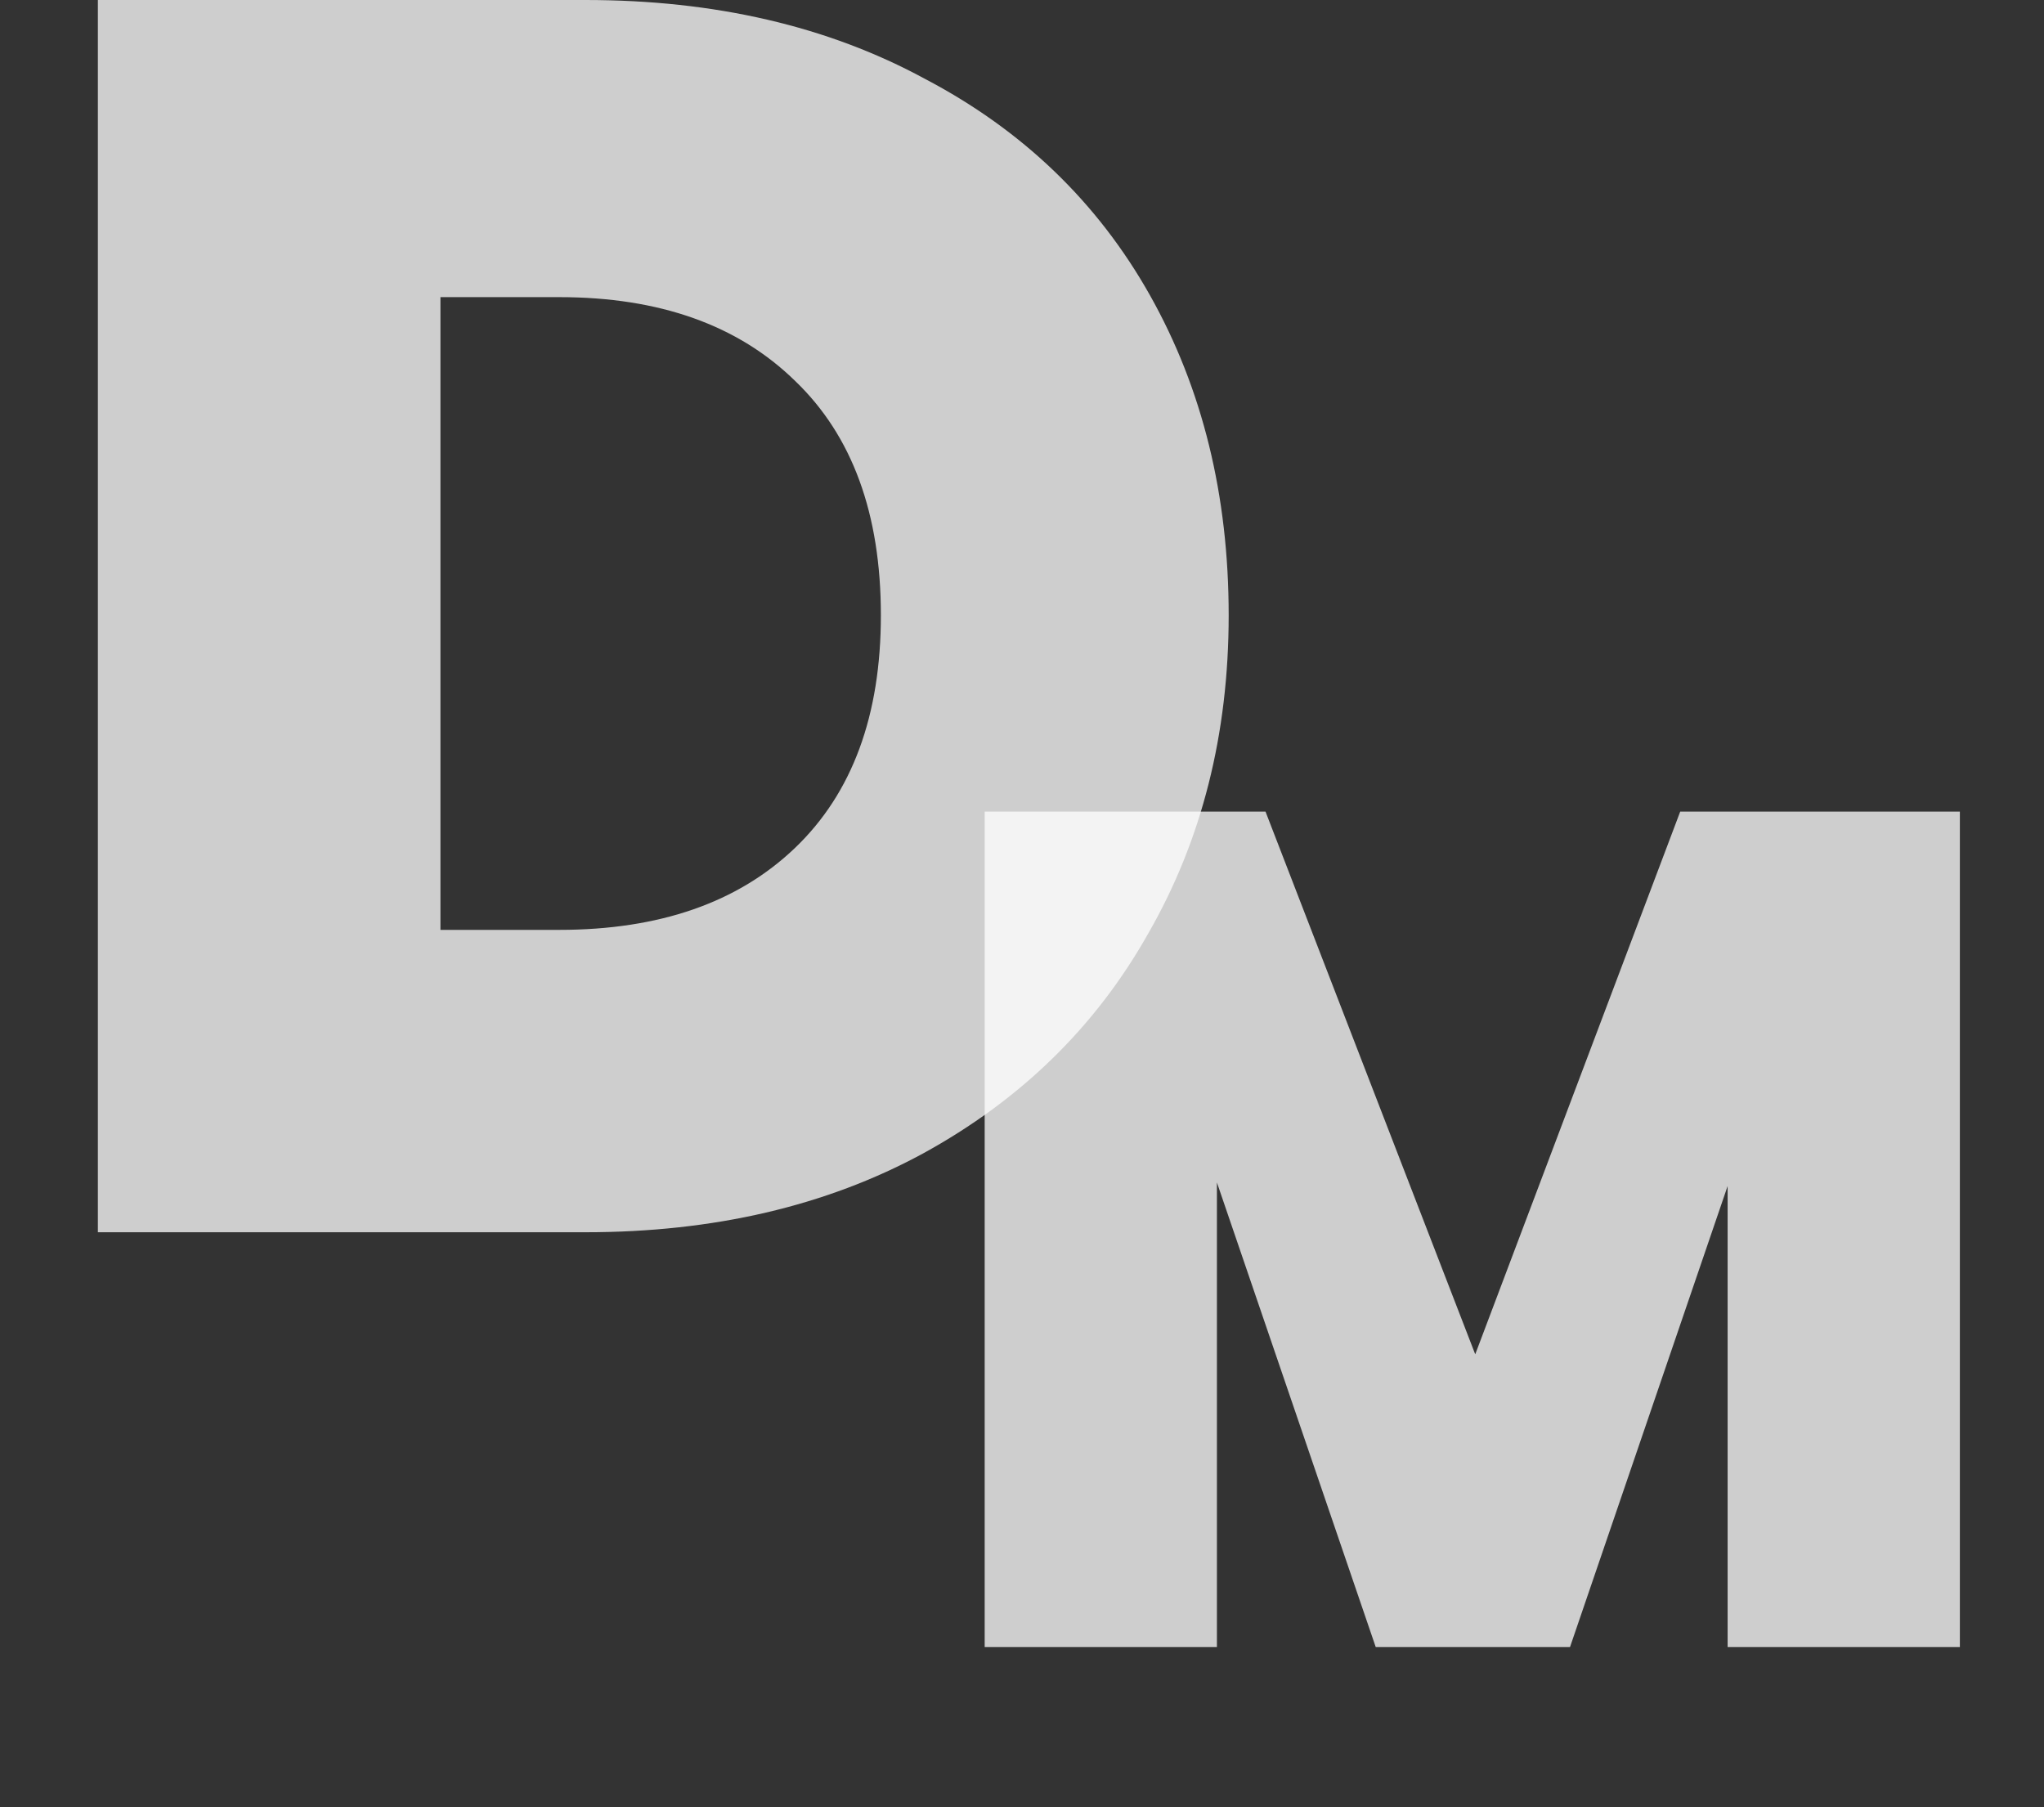<svg width="69" height="61" viewBox="0 0 69 61" fill="none" xmlns="http://www.w3.org/2000/svg">
<rect x="0" y="0" width="69" height="61" fill="#333333" stroke="none"/>
<path d="M19.765 -3.18289e-05C24.131 -3.18289e-05 27.946 0.885 31.211 2.655C34.515 4.386 37.052 6.824 38.822 9.971C40.592 13.118 41.477 16.717 41.477 20.768C41.477 24.78 40.572 28.359 38.763 31.506C36.993 34.653 34.456 37.131 31.152 38.94C27.887 40.71 24.092 41.595 19.765 41.595H3.304V-3.18289e-05H19.765ZM18.88 31.388C22.263 31.388 24.918 30.464 26.845 28.615C28.772 26.766 29.736 24.151 29.736 20.768C29.736 17.346 28.772 14.711 26.845 12.862C24.918 10.974 22.263 10.03 18.88 10.03H14.868V31.388H18.88Z" fill="white" fill-opacity="0.76"/>
<path d="M66.16 27.395V55.595H58.32V40.035L53 55.595H46.44L41.08 39.915V55.595H33.24V27.395H42.72L49.8 45.715L56.72 27.395H66.16Z" fill="white" fill-opacity="0.76"/>
</svg>
